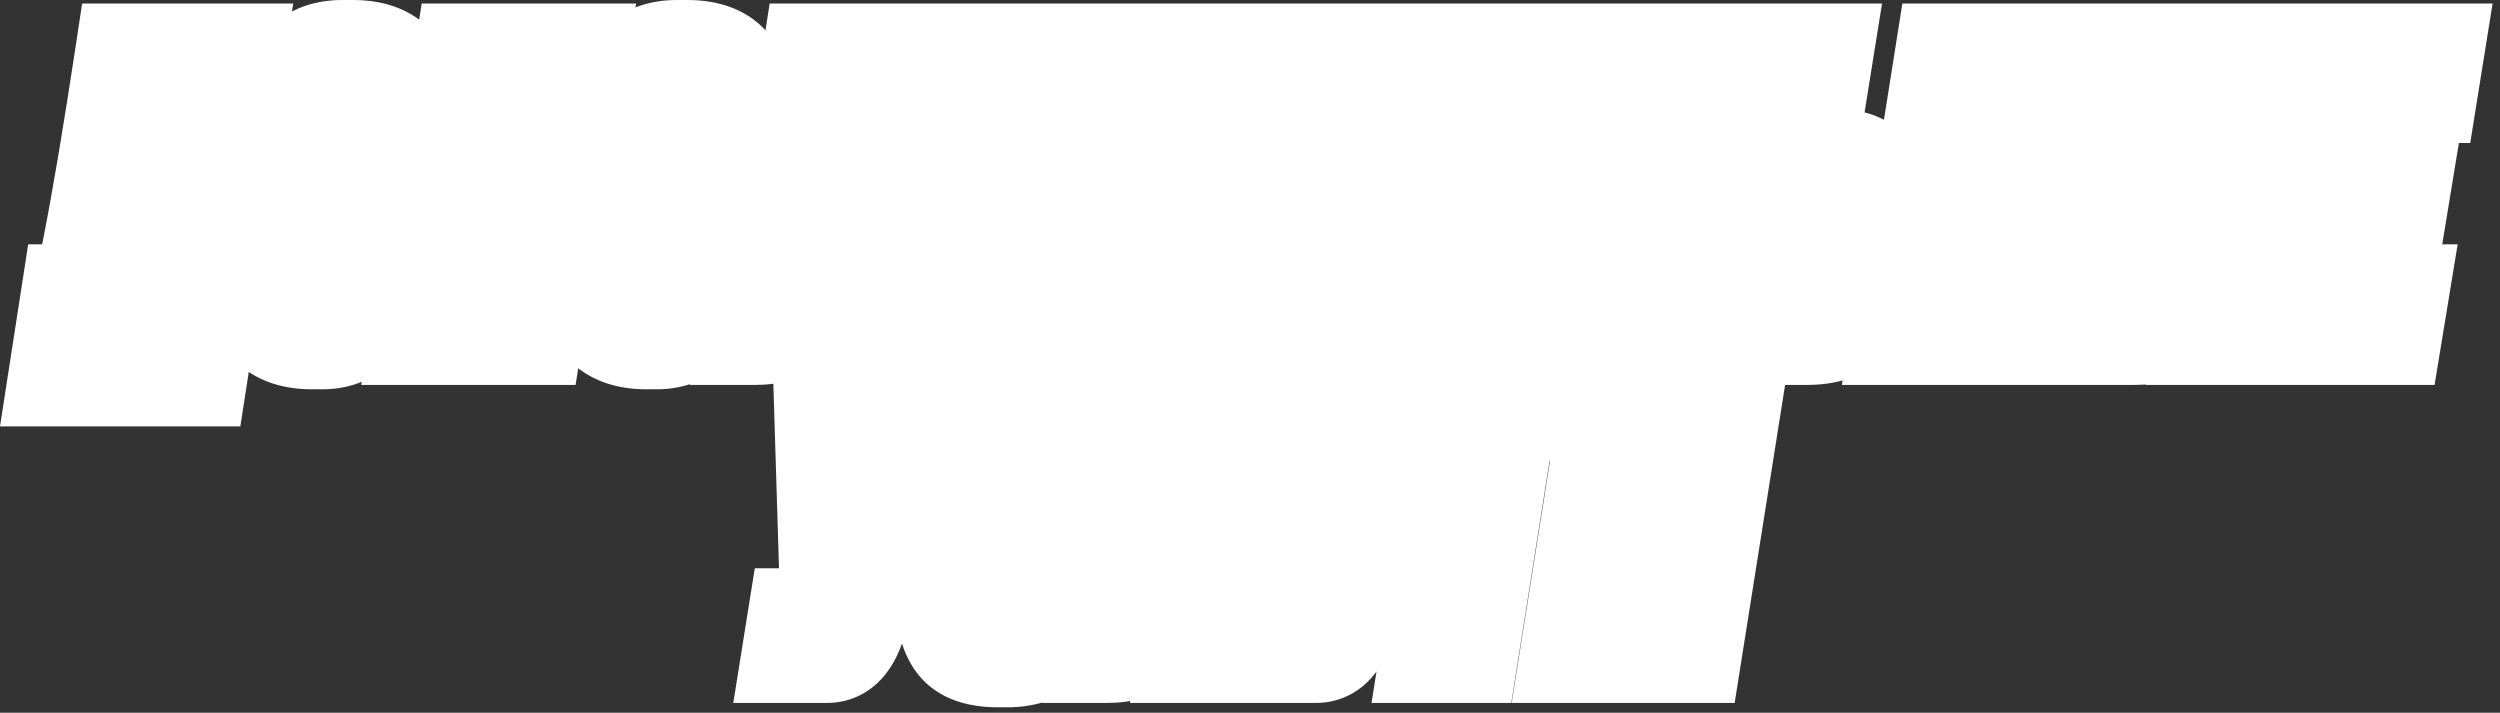 <?xml version="1.0" encoding="UTF-8"?> <svg xmlns="http://www.w3.org/2000/svg" width="228" height="65" viewBox="0 0 228 65" fill="none"><rect x="0" y="0" width="228" height="65" fill="#333333" stroke="none"/> <path d="M5.999 26.284V22.284H2.57L2.046 25.672L5.999 26.284ZM6.899 26.284V30.284H9.782L10.694 27.549L6.899 26.284ZM7.187 25.348L3.361 24.179L3.359 24.189L3.356 24.199L7.187 25.348ZM7.871 22.54L3.946 21.768L3.944 21.78L3.942 21.792L7.871 22.54ZM10.931 4.324V0.324H7.489L6.976 3.727L10.931 4.324ZM22.055 4.324L26.005 4.952L26.741 0.324H22.055V4.324ZM18.563 26.284L14.613 25.656L13.877 30.284H18.563V26.284ZM19.823 26.284L23.776 26.896L24.49 22.284H19.823V26.284ZM18.491 34.888V38.888H21.919L22.444 35.5L18.491 34.888ZM14.207 34.888L10.252 34.285L9.551 38.888H14.207V34.888ZM14.783 31.108L18.737 31.711L19.439 27.108H14.783V31.108ZM9.527 31.108V27.108H6.09L5.573 30.505L9.527 31.108ZM8.951 34.888V38.888H12.387L12.905 35.491L8.951 34.888ZM4.667 34.888L0.714 34.276L0 38.888H4.667V34.888ZM11.291 26.284L7.713 24.495L4.819 30.284H11.291V26.284ZM13.955 26.284V30.284H17.37L17.905 26.911L13.955 26.284ZM16.691 9.04L20.641 9.667L21.376 5.04H16.691V9.04ZM14.603 9.04V5.04H11.189L10.652 8.412L14.603 9.04ZM12.191 22.972L16.084 23.892L16.098 23.831L16.111 23.769L12.191 22.972ZM11.435 25.816L7.64 24.551L7.575 24.747L7.53 24.948L11.435 25.816ZM5.999 30.284H6.899V22.284H5.999V30.284ZM10.694 27.549C10.764 27.337 10.878 26.964 11.018 26.497L3.356 24.199C3.207 24.692 3.129 24.943 3.104 25.019L10.694 27.549ZM11.012 26.517C11.324 25.498 11.585 24.42 11.8 23.288L3.942 21.792C3.773 22.676 3.578 23.47 3.361 24.179L11.012 26.517ZM11.796 23.312C12.7 18.716 13.73 12.578 14.886 4.921L6.976 3.727C5.827 11.334 4.818 17.34 3.946 21.768L11.796 23.312ZM10.931 8.324H22.055V0.324H10.931V8.324ZM18.105 3.696L14.613 25.656L22.513 26.912L26.005 4.952L18.105 3.696ZM18.563 30.284H19.823V22.284H18.563V30.284ZM15.87 25.672L14.538 34.276L22.444 35.5L23.776 26.896L15.87 25.672ZM18.491 30.888H14.207V38.888H18.491V30.888ZM18.161 35.491L18.737 31.711L10.829 30.505L10.252 34.285L18.161 35.491ZM14.783 27.108H9.527V35.108H14.783V27.108ZM5.573 30.505L4.997 34.285L12.905 35.491L13.481 31.711L5.573 30.505ZM8.951 30.888H4.667V38.888H8.951V30.888ZM8.62 35.5L9.952 26.896L2.046 25.672L0.714 34.276L8.62 35.5ZM11.291 30.284H13.955V22.284H11.291V30.284ZM17.905 26.911L20.641 9.667L12.74 8.413L10.004 25.657L17.905 26.911ZM16.691 5.04H14.603V13.04H16.691V5.04ZM10.652 8.412C9.646 14.739 8.853 19.312 8.271 22.175L16.111 23.769C16.729 20.728 17.544 16.013 18.553 9.668L10.652 8.412ZM8.298 22.052C8.144 22.702 8.021 23.209 7.927 23.581C7.821 23.997 7.779 24.134 7.784 24.119L15.374 26.649C15.54 26.149 15.79 25.134 16.084 23.892L8.298 22.052ZM7.784 24.119C7.76 24.191 7.712 24.335 7.64 24.551L15.23 27.081C15.302 26.865 15.35 26.721 15.374 26.649L7.784 24.119ZM7.53 24.948C7.522 24.986 7.524 24.971 7.54 24.919C7.548 24.891 7.564 24.842 7.589 24.777C7.613 24.714 7.653 24.616 7.713 24.495L14.869 28.073C15.148 27.515 15.279 26.956 15.34 26.684L7.53 24.948ZM30.606 9.112L27.406 6.712L27.388 6.736L27.371 6.759L30.606 9.112ZM30.174 10.444L34.125 11.07L34.126 11.061L34.127 11.052L30.174 10.444ZM27.834 25.204L23.883 24.578L23.878 24.608L23.874 24.638L27.834 25.204ZM30.354 25.204L34.3 25.862L34.302 25.846L34.305 25.83L30.354 25.204ZM32.694 10.444L36.645 11.07L36.65 11.04L36.654 11.01L32.694 10.444ZM37.518 10.804L41.469 11.429L41.471 11.412L41.474 11.395L37.518 10.804ZM35.286 24.916L39.23 25.584L39.233 25.562L39.237 25.541L35.286 24.916ZM23.946 29.704L20.792 32.164L20.807 32.184L20.823 32.203L23.946 29.704ZM23.046 24.736L26.996 25.364L26.997 25.36L23.046 24.736ZM27.114 5.728L23.978 3.245L23.971 3.254L27.114 5.728ZM31.614 4.68C30.27 4.68 28.575 5.153 27.406 6.712L33.806 11.512C33.487 11.937 33.061 12.265 32.596 12.465C32.159 12.652 31.798 12.68 31.614 12.68V4.68ZM27.371 6.759C26.595 7.827 26.339 9.066 26.221 9.836L34.127 11.052C34.153 10.884 34.172 10.838 34.159 10.877C34.151 10.9 34.129 10.965 34.085 11.059C34.041 11.151 33.964 11.295 33.841 11.465L27.371 6.759ZM26.223 9.818L23.883 24.578L31.785 25.83L34.125 11.07L26.223 9.818ZM23.874 24.638C23.742 25.562 23.684 27.219 24.787 28.713C26.008 30.369 27.8 30.716 28.95 30.716V22.716C29.212 22.716 30.374 22.811 31.223 23.963C31.593 24.464 31.731 24.954 31.778 25.269C31.823 25.569 31.796 25.756 31.794 25.77L23.874 24.638ZM28.95 30.716C30.303 30.716 31.725 30.227 32.808 29.06C33.775 28.018 34.146 26.785 34.3 25.862L26.408 24.546C26.394 24.631 26.447 24.154 26.946 23.616C27.213 23.329 27.558 23.081 27.959 22.918C28.351 22.758 28.701 22.716 28.95 22.716V30.716ZM34.305 25.83L36.645 11.07L28.743 9.818L26.403 24.578L34.305 25.83ZM36.654 11.01C36.783 10.105 36.872 8.52 35.961 7.032C34.844 5.207 32.993 4.68 31.614 4.68V12.68C31.41 12.68 30.984 12.648 30.476 12.409C29.927 12.15 29.456 11.729 29.139 11.21C28.588 10.31 28.773 9.607 28.734 9.878L36.654 11.01ZM31.218 8H32.19V0H31.218V8ZM32.19 8C32.86 8 33.21 8.1 33.35 8.158C33.416 8.185 33.435 8.202 33.43 8.198C33.428 8.197 33.425 8.194 33.42 8.19C33.416 8.185 33.415 8.183 33.416 8.185L39.892 3.487C37.988 0.863 35.034 0 32.19 0V8ZM33.416 8.185C33.48 8.272 33.781 8.745 33.562 10.213L41.474 11.395C41.879 8.687 41.604 5.848 39.892 3.487L33.416 8.185ZM33.567 10.179L31.335 24.291L39.237 25.541L41.469 11.429L33.567 10.179ZM31.342 24.248C31.036 26.053 30.558 26.87 30.273 27.187C30.116 27.363 29.946 27.504 29.382 27.504V35.504C32.01 35.504 34.42 34.547 36.231 32.527C37.914 30.648 38.792 28.171 39.23 25.584L31.342 24.248ZM29.382 27.504H28.41V35.504H29.382V27.504ZM28.41 27.504C27.788 27.504 27.442 27.41 27.278 27.344C27.142 27.29 27.101 27.244 27.07 27.205L20.823 32.203C22.765 34.63 25.587 35.504 28.41 35.504V27.504ZM27.1 27.244C27.085 27.225 26.762 26.836 26.996 25.364L19.096 24.108C18.658 26.86 18.934 29.783 20.792 32.164L27.1 27.244ZM26.997 25.36L29.193 11.464L21.291 10.216L19.095 24.112L26.997 25.36ZM29.193 11.464C29.505 9.491 29.975 8.56 30.257 8.202L23.971 3.254C22.477 5.152 21.7 7.629 21.291 10.216L29.193 11.464ZM30.25 8.211C30.284 8.169 30.306 8.148 30.376 8.118C30.47 8.079 30.721 8 31.218 8V0C28.497 0 25.829 0.906 23.978 3.245L30.25 8.211ZM42.273 31.108V35.108H45.689L46.223 31.733L42.273 31.108ZM37.629 31.108L33.678 30.481L32.944 35.108H37.629V31.108ZM41.877 4.324V0.324H38.461L37.926 3.697L41.877 4.324ZM53.325 4.324L57.275 4.951L58.009 0.324H53.325V4.324ZM49.077 31.108V35.108H52.492L53.027 31.735L49.077 31.108ZM44.432 31.108L40.482 30.483L39.75 35.108H44.432V31.108ZM47.925 9.04L51.875 9.665L52.607 5.04H47.925V9.04ZM45.764 9.04V5.04H42.348L41.814 8.415L45.764 9.04ZM42.273 27.108H37.629V35.108H42.273V27.108ZM41.579 31.735L45.827 4.951L37.926 3.697L33.678 30.481L41.579 31.735ZM41.877 8.324H53.325V0.324H41.877V8.324ZM49.374 3.697L45.126 30.481L53.027 31.735L57.275 4.951L49.374 3.697ZM49.077 27.108H44.432V35.108H49.077V27.108ZM48.383 31.733L51.875 9.665L43.974 8.415L40.482 30.483L48.383 31.733ZM47.925 5.04H45.764V13.04H47.925V5.04ZM41.814 8.415L38.322 30.483L46.223 31.733L49.715 9.665L41.814 8.415ZM61.117 9.112L57.917 6.712L57.9 6.736L57.883 6.759L61.117 9.112ZM60.685 10.444L64.636 11.07L64.638 11.061L64.639 11.052L60.685 10.444ZM58.345 25.204L54.395 24.578L54.39 24.608L54.386 24.638L58.345 25.204ZM60.865 25.204L64.811 25.862L64.814 25.846L64.816 25.83L60.865 25.204ZM63.205 10.444L67.156 11.07L67.161 11.04L67.165 11.01L63.205 10.444ZM68.029 10.804L71.98 11.429L71.983 11.412L71.986 11.395L68.029 10.804ZM65.797 24.916L69.741 25.584L69.745 25.562L69.748 25.541L65.797 24.916ZM54.457 29.704L51.303 32.164L51.319 32.184L51.334 32.203L54.457 29.704ZM53.557 24.736L57.508 25.364L57.508 25.36L53.557 24.736ZM57.625 5.728L54.489 3.245L54.482 3.254L57.625 5.728ZM62.125 4.68C60.781 4.68 59.087 5.153 57.917 6.712L64.317 11.512C63.998 11.937 63.572 12.265 63.107 12.465C62.67 12.652 62.309 12.68 62.125 12.68V4.68ZM57.883 6.759C57.106 7.827 56.85 9.066 56.732 9.836L64.639 11.052C64.665 10.884 64.683 10.838 64.67 10.877C64.663 10.9 64.641 10.965 64.596 11.059C64.552 11.151 64.476 11.295 64.352 11.465L57.883 6.759ZM56.735 9.818L54.395 24.578L62.296 25.83L64.636 11.07L56.735 9.818ZM54.386 24.638C54.254 25.562 54.195 27.219 55.298 28.713C56.52 30.369 58.311 30.716 59.461 30.716V22.716C59.724 22.716 60.885 22.811 61.735 23.963C62.105 24.464 62.242 24.954 62.289 25.269C62.335 25.569 62.307 25.756 62.305 25.77L54.386 24.638ZM59.461 30.716C60.814 30.716 62.236 30.227 63.32 29.06C64.287 28.018 64.657 26.785 64.811 25.862L56.92 24.546C56.906 24.631 56.958 24.154 57.457 23.616C57.724 23.329 58.069 23.081 58.471 22.918C58.863 22.758 59.213 22.716 59.461 22.716V30.716ZM64.816 25.83L67.156 11.07L59.255 9.818L56.915 24.578L64.816 25.83ZM67.165 11.01C67.294 10.105 67.383 8.52 66.473 7.032C65.355 5.207 63.505 4.68 62.125 4.68V12.68C61.921 12.68 61.495 12.648 60.987 12.409C60.438 12.15 59.968 11.729 59.65 11.21C59.099 10.31 59.284 9.607 59.246 9.878L67.165 11.01ZM61.729 8H62.701V0H61.729V8ZM62.701 8C63.372 8 63.721 8.1 63.862 8.158C63.927 8.185 63.946 8.202 63.941 8.198C63.94 8.197 63.936 8.194 63.932 8.19C63.928 8.185 63.926 8.183 63.928 8.185L70.403 3.487C68.5 0.863 65.545 0 62.701 0V8ZM63.928 8.185C63.991 8.272 64.293 8.745 64.073 10.213L71.986 11.395C72.39 8.687 72.116 5.848 70.403 3.487L63.928 8.185ZM64.079 10.179L61.846 24.291L69.748 25.541L71.98 11.429L64.079 10.179ZM61.854 24.248C61.548 26.053 61.069 26.87 60.785 27.187C60.627 27.363 60.458 27.504 59.893 27.504V35.504C62.521 35.504 64.932 34.547 66.742 32.527C68.426 30.648 69.303 28.171 69.741 25.584L61.854 24.248ZM59.893 27.504H58.921V35.504H59.893V27.504ZM58.921 27.504C58.299 27.504 57.953 27.41 57.789 27.344C57.654 27.29 57.612 27.244 57.581 27.205L51.334 32.203C53.276 34.63 56.099 35.504 58.921 35.504V27.504ZM57.611 27.244C57.597 27.225 57.274 26.836 57.508 25.364L49.607 24.108C49.169 26.86 49.446 29.783 51.303 32.164L57.611 27.244ZM57.508 25.36L59.704 11.464L51.802 10.216L49.606 24.112L57.508 25.36ZM59.704 11.464C60.016 9.491 60.486 8.56 60.768 8.202L54.482 3.254C52.989 5.152 52.211 7.629 51.802 10.216L59.704 11.464ZM60.762 8.211C60.795 8.169 60.818 8.148 60.888 8.118C60.982 8.079 61.232 8 61.729 8V0C59.008 0 56.341 0.906 54.489 3.245L60.762 8.211ZM75.6 31.108L71.65 30.483L70.918 35.108H75.6V31.108ZM79.092 9.04L83.043 9.665L83.775 5.04H79.092V9.04ZM77.256 9.04V5.04H73.828L73.303 8.428L77.256 9.04ZM74.196 26.392L70.312 25.438L70.309 25.448L74.196 26.392ZM72.432 30.028L75.168 32.946L75.192 32.924L75.216 32.901L72.432 30.028ZM67.572 31.108L63.62 30.493L62.902 35.108H67.572V31.108ZM68.328 26.248V22.248H64.903L64.376 25.633L68.328 26.248ZM70.164 24.448L74.076 25.286L74.083 25.253L74.089 25.219L70.164 24.448ZM73.62 4.324V0.324H70.191L69.667 3.713L73.62 4.324ZM84.492 4.324L88.443 4.951L89.177 0.324H84.492V4.324ZM80.244 31.108V35.108H83.66L84.195 31.735L80.244 31.108ZM79.551 31.733L83.043 9.665L75.141 8.415L71.65 30.483L79.551 31.733ZM79.092 5.04H77.256V13.04H79.092V5.04ZM73.303 8.428C71.93 17.296 70.935 22.902 70.312 25.438L78.081 27.346C78.802 24.41 79.847 18.448 81.209 9.652L73.303 8.428ZM70.309 25.448C70.155 26.085 69.991 26.526 69.85 26.815C69.71 27.105 69.623 27.18 69.649 27.155L75.216 32.901C76.766 31.399 77.597 29.34 78.083 27.336L70.309 25.448ZM69.697 27.11C69.856 26.961 69.947 26.96 69.81 27C69.659 27.045 69.332 27.108 68.76 27.108V35.108C70.879 35.108 73.324 34.675 75.168 32.946L69.697 27.11ZM68.76 27.108H67.572V35.108H68.76V27.108ZM71.525 31.723L72.281 26.863L64.376 25.633L63.62 30.493L71.525 31.723ZM68.328 30.248H68.616V22.248H68.328V30.248ZM68.616 30.248C69.841 30.248 71.508 29.866 72.72 28.385L66.528 23.319C66.88 22.89 67.317 22.595 67.748 22.426C68.15 22.268 68.47 22.248 68.616 22.248V30.248ZM72.72 28.385C73.573 27.342 73.907 26.071 74.076 25.286L66.253 23.61C66.21 23.811 66.182 23.884 66.188 23.867C66.193 23.855 66.215 23.799 66.261 23.712C66.307 23.628 66.392 23.486 66.528 23.319L72.72 28.385ZM74.089 25.219C75.183 19.653 76.344 12.888 77.573 4.935L69.667 3.713C68.448 11.6 67.306 18.251 66.239 23.677L74.089 25.219ZM73.62 8.324H84.492V0.324H73.62V8.324ZM80.542 3.697L76.294 30.481L84.195 31.735L88.443 4.951L80.542 3.697ZM80.244 27.108H75.6V35.108H80.244V27.108ZM90.246 19.804V15.804H86.832L86.295 19.175L90.246 19.804ZM88.446 31.108V35.108H91.859L92.396 31.737L88.446 31.108ZM83.802 31.108L79.851 30.481L79.117 35.108H83.802V31.108ZM88.05 4.324V0.324H84.634L84.099 3.697L88.05 4.324ZM92.694 4.324L96.644 4.95L97.377 0.324H92.694V4.324ZM91.074 14.548L87.123 13.922L86.39 18.548H91.074V14.548ZM93.558 14.548V18.548H96.974L97.508 15.174L93.558 14.548ZM95.178 4.324V0.324H91.761L91.227 3.698L95.178 4.324ZM99.822 4.324L103.772 4.951L104.506 0.324H99.822V4.324ZM95.574 31.108V35.108H98.989L99.524 31.735L95.574 31.108ZM90.93 31.108L86.979 30.479L86.242 35.108H90.93V31.108ZM92.73 19.804L96.68 20.433L97.417 15.804H92.73V19.804ZM86.295 19.175L84.495 30.479L92.396 31.737L94.196 20.433L86.295 19.175ZM88.446 27.108H83.802V35.108H88.446V27.108ZM87.752 31.735L92 4.951L84.099 3.697L79.851 30.481L87.752 31.735ZM88.05 8.324H92.694V0.324H88.05V8.324ZM88.743 3.698L87.123 13.922L95.024 15.174L96.644 4.95L88.743 3.698ZM91.074 18.548H93.558V10.548H91.074V18.548ZM97.508 15.174L99.128 4.95L91.227 3.698L89.607 13.922L97.508 15.174ZM95.178 8.324H99.822V0.324H95.178V8.324ZM95.871 3.697L91.623 30.481L99.524 31.735L103.772 4.951L95.871 3.697ZM95.574 27.108H90.93V35.108H95.574V27.108ZM94.88 31.737L96.68 20.433L88.779 19.175L86.979 30.479L94.88 31.737ZM92.73 15.804H90.246V23.804H92.73V15.804ZM106.671 31.108L102.721 30.478L101.982 35.108H106.671V31.108ZM108.939 16.888L112.889 17.518L105.196 15.476L108.939 16.888ZM103.575 31.108V35.108H106.341L107.317 32.52L103.575 31.108ZM99.003 31.108L95.052 30.481L94.319 35.108H99.003V31.108ZM103.251 4.324V0.324H99.835L99.3 3.697L103.251 4.324ZM107.823 4.324L111.774 4.949L112.506 0.324H107.823V4.324ZM105.555 18.652L101.604 18.027L109.301 20.054L105.555 18.652ZM110.919 4.324V0.324H108.145L107.173 2.922L110.919 4.324ZM115.491 4.324L119.441 4.951L120.175 0.324H115.491V4.324ZM111.243 31.108V35.108H114.658L115.193 31.735L111.243 31.108ZM110.621 31.738L112.889 17.518L104.989 16.258L102.721 30.478L110.621 31.738ZM105.196 15.476L99.832 29.696L107.317 32.52L112.681 18.3L105.196 15.476ZM103.575 27.108H99.003V35.108H103.575V27.108ZM102.953 31.735L107.201 4.951L99.3 3.697L95.052 30.481L102.953 31.735ZM103.251 8.324H107.823V0.324H103.251V8.324ZM103.872 3.699L101.604 18.027L109.506 19.277L111.774 4.949L103.872 3.699ZM109.301 20.054L114.665 5.726L107.173 2.922L101.809 17.25L109.301 20.054ZM110.919 8.324H115.491V0.324H110.919V8.324ZM111.54 3.697L107.292 30.481L115.193 31.735L119.441 4.951L111.54 3.697ZM111.243 27.108H106.671V35.108H111.243V27.108ZM118.621 4.324V0.324H115.211L114.672 3.691L118.621 4.324ZM129.925 4.324L133.875 4.957L134.617 0.324H129.925V4.324ZM129.169 9.04V13.04H132.579L133.119 9.673L129.169 9.04ZM125.893 9.04V5.04H122.476L121.942 8.415L125.893 9.04ZM122.401 31.108V35.108H125.818L126.352 31.733L122.401 31.108ZM117.757 31.108L113.806 30.483L113.074 35.108H117.757V31.108ZM121.249 9.04L125.2 9.665L125.932 5.04H121.249V9.04ZM117.865 9.04L113.916 8.407L113.173 13.04H117.865V9.04ZM118.621 8.324H129.925V0.324H118.621V8.324ZM125.976 3.691L125.22 8.407L133.119 9.673L133.875 4.957L125.976 3.691ZM129.169 5.04H125.893V13.04H129.169V5.04ZM121.942 8.415L118.45 30.483L126.352 31.733L129.844 9.665L121.942 8.415ZM122.401 27.108H117.757V35.108H122.401V27.108ZM121.708 31.733L125.2 9.665L117.298 8.415L113.806 30.483L121.708 31.733ZM121.249 5.04H117.865V13.04H121.249V5.04ZM121.815 9.673L122.571 4.957L114.672 3.691L113.916 8.407L121.815 9.673ZM132.99 4.324V0.324H129.575L129.04 3.697L132.99 4.324ZM142.89 4.324L146.84 4.957L147.583 0.324H142.89V4.324ZM142.134 9.04V13.04H145.544L146.084 9.673L142.134 9.04ZM136.914 9.04V5.04H133.505L132.965 8.406L136.914 9.04ZM135.978 14.872L132.029 14.238L131.285 18.872H135.978V14.872ZM140.154 14.872L144.102 15.52L144.865 10.872H140.154V14.872ZM139.362 19.696V23.696H142.759L143.31 20.344L139.362 19.696ZM135.186 19.696V15.696H131.77L131.236 19.07L135.186 19.696ZM134.142 26.284L130.192 25.658L129.459 30.284H134.142V26.284ZM139.686 26.284L143.634 26.932L144.397 22.284H139.686V26.284ZM138.894 31.108V35.108H142.291L142.842 31.756L138.894 31.108ZM128.742 31.108L124.792 30.481L124.058 35.108H128.742V31.108ZM132.99 8.324H142.89V0.324H132.99V8.324ZM138.941 3.691L138.185 8.407L146.084 9.673L146.84 4.957L138.941 3.691ZM142.134 5.04H136.914V13.04H142.134V5.04ZM132.965 8.406L132.029 14.238L139.928 15.506L140.864 9.674L132.965 8.406ZM135.978 18.872H140.154V10.872H135.978V18.872ZM136.207 14.224L135.415 19.048L143.31 20.344L144.102 15.52L136.207 14.224ZM139.362 15.696H135.186V23.696H139.362V15.696ZM131.236 19.07L130.192 25.658L138.093 26.91L139.137 20.322L131.236 19.07ZM134.142 30.284H139.686V22.284H134.142V30.284ZM135.739 25.636L134.947 30.46L142.842 31.756L143.634 26.932L135.739 25.636ZM138.894 27.108H128.742V35.108H138.894V27.108ZM132.693 31.735L136.941 4.951L129.04 3.697L124.792 30.481L132.693 31.735ZM149.928 31.108L145.977 30.483L145.245 35.108H149.928V31.108ZM153.42 9.04L157.37 9.665L158.102 5.04H153.42V9.04ZM151.584 9.04V5.04H148.155L147.631 8.428L151.584 9.04ZM148.524 26.392L144.639 25.438L144.637 25.448L148.524 26.392ZM146.76 30.028L149.495 32.946L149.519 32.924L149.543 32.901L146.76 30.028ZM141.9 31.108L137.947 30.493L137.229 35.108H141.9V31.108ZM142.656 26.248V22.248H139.23L138.703 25.633L142.656 26.248ZM144.492 24.448L148.403 25.286L148.41 25.253L148.417 25.219L144.492 24.448ZM147.948 4.324V0.324H144.518L143.995 3.713L147.948 4.324ZM158.82 4.324L162.77 4.951L163.504 0.324H158.82V4.324ZM154.572 31.108V35.108H157.987L158.522 31.735L154.572 31.108ZM153.878 31.733L157.37 9.665L149.469 8.415L145.977 30.483L153.878 31.733ZM153.42 5.04H151.584V13.04H153.42V5.04ZM147.631 8.428C146.257 17.296 145.262 22.902 144.639 25.438L152.408 27.346C153.129 24.41 154.174 18.448 155.536 9.652L147.631 8.428ZM144.637 25.448C144.482 26.085 144.318 26.526 144.178 26.815C144.037 27.105 143.95 27.18 143.976 27.155L149.543 32.901C151.093 31.399 151.924 29.34 152.411 27.336L144.637 25.448ZM144.024 27.11C144.183 26.961 144.274 26.96 144.137 27C143.986 27.045 143.659 27.108 143.088 27.108V35.108C145.206 35.108 147.651 34.675 149.495 32.946L144.024 27.11ZM143.088 27.108H141.9V35.108H143.088V27.108ZM145.852 31.723L146.608 26.863L138.703 25.633L137.947 30.493L145.852 31.723ZM142.656 30.248H142.944V22.248H142.656V30.248ZM142.944 30.248C144.168 30.248 145.835 29.866 147.047 28.385L140.856 23.319C141.207 22.89 141.644 22.595 142.075 22.426C142.478 22.268 142.797 22.248 142.944 22.248V30.248ZM147.047 28.385C147.901 27.342 148.235 26.071 148.403 25.286L140.58 23.61C140.537 23.811 140.509 23.884 140.515 23.867C140.52 23.855 140.542 23.799 140.589 23.712C140.634 23.628 140.719 23.486 140.856 23.319L147.047 28.385ZM148.417 25.219C149.51 19.653 150.672 12.888 151.901 4.935L143.995 3.713C142.776 11.6 141.633 18.251 140.567 23.677L148.417 25.219ZM147.948 8.324H158.82V0.324H147.948V8.324ZM154.869 3.697L150.621 30.481L158.522 31.735L162.77 4.951L154.869 3.697ZM154.572 27.108H149.928V35.108H154.572V27.108ZM165.401 13.972L161.451 13.338L160.708 17.972H165.401V13.972ZM171.341 19.372L167.4 18.689L167.396 18.712L167.392 18.736L171.341 19.372ZM170.297 25.852L166.348 25.216L166.343 25.244L166.339 25.271L170.297 25.852ZM168.713 29.848L165.764 27.145L165.761 27.149L168.713 29.848ZM158.057 31.108L154.106 30.481L153.372 35.108H158.057V31.108ZM162.305 4.324V0.324H158.889L158.354 3.697L162.305 4.324ZM166.949 4.324L170.898 4.958L171.642 0.324H166.949V4.324ZM163.349 26.968L159.398 26.343L158.666 30.968H163.349V26.968ZM165.293 26.608L168.416 29.107L168.474 29.035L168.528 28.961L165.293 26.608ZM165.725 25.42L169.66 26.136L169.667 26.096L169.674 26.057L165.725 25.42ZM166.625 19.84L162.703 19.055L162.688 19.129L162.676 19.203L166.625 19.84ZM166.553 18.724L162.911 20.379L162.972 20.512L163.041 20.639L166.553 18.724ZM164.717 18.328V14.328H161.3L160.766 17.703L164.717 18.328ZM165.401 17.972H167.669V9.972H165.401V17.972ZM167.669 17.972C168.067 17.972 168.162 18.033 168.081 17.999C168.033 17.979 167.946 17.935 167.845 17.854C167.742 17.771 167.653 17.673 167.583 17.571C167.443 17.365 167.466 17.266 167.487 17.451C167.509 17.648 167.512 18.041 167.4 18.689L175.282 20.055C175.659 17.883 175.682 15.255 174.199 13.073C172.563 10.667 169.941 9.972 167.669 9.972V17.972ZM167.392 18.736L166.348 25.216L174.246 26.488L175.29 20.008L167.392 18.736ZM166.339 25.271C166.132 26.685 165.792 27.115 165.764 27.145L171.661 32.551C173.218 30.853 173.934 28.619 174.255 26.433L166.339 25.271ZM165.761 27.149C165.948 26.944 166.081 26.932 165.935 26.978C165.769 27.03 165.392 27.108 164.717 27.108V35.108C167.019 35.108 169.763 34.628 171.665 32.547L165.761 27.149ZM164.717 27.108H158.057V35.108H164.717V27.108ZM162.007 31.735L166.255 4.951L158.354 3.697L154.106 30.481L162.007 31.735ZM162.305 8.324H166.949V0.324H162.305V8.324ZM162.999 3.69L161.451 13.338L169.35 14.606L170.898 4.958L162.999 3.69ZM163.349 30.968H164.249V22.968H163.349V30.968ZM164.249 30.968C165.201 30.968 167.089 30.766 168.416 29.107L162.169 24.109C162.633 23.53 163.185 23.234 163.584 23.096C163.952 22.969 164.209 22.968 164.249 22.968V30.968ZM168.528 28.961C169.23 27.995 169.518 26.92 169.66 26.136L161.789 24.704C161.771 24.804 161.763 24.808 161.786 24.746C161.806 24.689 161.881 24.499 162.058 24.255L168.528 28.961ZM169.674 26.057L170.574 20.477L162.676 19.203L161.776 24.783L169.674 26.057ZM170.547 20.625C170.72 19.762 170.865 18.276 170.064 16.809L163.041 20.639C162.776 20.153 162.704 19.718 162.687 19.459C162.671 19.206 162.702 19.058 162.703 19.055L170.547 20.625ZM170.194 17.069C169.036 14.521 166.46 14.328 165.617 14.328V22.328C165.571 22.328 165.187 22.329 164.67 22.111C164.068 21.856 163.336 21.312 162.911 20.379L170.194 17.069ZM165.617 14.328H164.717V22.328H165.617V14.328ZM160.766 17.703L159.398 26.343L167.3 27.593L168.668 18.953L160.766 17.703ZM179.108 19.804V15.804H175.694L175.158 19.175L179.108 19.804ZM177.308 31.108V35.108H180.721L181.258 31.737L177.308 31.108ZM172.664 31.108L168.713 30.481L167.979 35.108H172.664V31.108ZM176.912 4.324V0.324H173.496L172.961 3.697L176.912 4.324ZM181.556 4.324L185.507 4.95L186.24 0.324H181.556V4.324ZM179.936 14.548L175.985 13.922L175.252 18.548H179.936V14.548ZM182.42 14.548V18.548H185.836L186.371 15.174L182.42 14.548ZM184.04 4.324V0.324H180.624L180.089 3.698L184.04 4.324ZM188.684 4.324L192.634 4.951L193.368 0.324H188.684V4.324ZM184.436 31.108V35.108H187.851L188.386 31.735L184.436 31.108ZM179.792 31.108L175.842 30.479L175.105 35.108H179.792V31.108ZM181.592 19.804L185.542 20.433L186.279 15.804H181.592V19.804ZM175.158 19.175L173.358 30.479L181.258 31.737L183.058 20.433L175.158 19.175ZM177.308 27.108H172.664V35.108H177.308V27.108ZM176.614 31.735L180.862 4.951L172.961 3.697L168.713 30.481L176.614 31.735ZM176.912 8.324H181.556V0.324H176.912V8.324ZM177.605 3.698L175.985 13.922L183.887 15.174L185.507 4.95L177.605 3.698ZM179.936 18.548H182.42V10.548H179.936V18.548ZM186.371 15.174L187.991 4.95L180.089 3.698L178.469 13.922L186.371 15.174ZM184.04 8.324H188.684V0.324H184.04V8.324ZM184.733 3.697L180.485 30.481L188.386 31.735L192.634 4.951L184.733 3.697ZM184.436 27.108H179.792V35.108H184.436V27.108ZM183.742 31.737L185.542 20.433L177.642 19.175L175.842 30.479L183.742 31.737ZM181.592 15.804H179.108V23.804H181.592V15.804ZM195.209 13.972L191.26 13.338L190.516 17.972H195.209V13.972ZM201.149 19.372L197.208 18.689L197.204 18.712L197.2 18.736L201.149 19.372ZM200.105 25.852L196.156 25.216L196.152 25.244L196.147 25.271L200.105 25.852ZM198.521 29.848L195.573 27.145L195.569 27.149L198.521 29.848ZM187.865 31.108L183.915 30.481L183.181 35.108H187.865V31.108ZM192.113 4.324V0.324H188.698L188.163 3.697L192.113 4.324ZM196.757 4.324L200.707 4.958L201.45 0.324H196.757V4.324ZM193.157 26.968L189.206 26.343L188.474 30.968H193.157V26.968ZM195.101 26.608L198.225 29.107L198.282 29.035L198.336 28.961L195.101 26.608ZM195.533 25.42L199.469 26.136L199.476 26.096L199.482 26.057L195.533 25.42ZM196.433 19.84L192.511 19.055L192.496 19.129L192.484 19.203L196.433 19.84ZM196.361 18.724L192.72 20.379L192.78 20.512L192.85 20.639L196.361 18.724ZM194.525 18.328V14.328H191.109L190.574 17.703L194.525 18.328ZM209.249 4.324L213.2 4.951L213.934 0.324H209.249V4.324ZM205.001 31.108V35.108H208.417L208.952 31.735L205.001 31.108ZM200.357 31.108L196.407 30.481L195.673 35.108H200.357V31.108ZM204.605 4.324V0.324H201.19L200.655 3.697L204.605 4.324ZM195.209 17.972H197.477V9.972H195.209V17.972ZM197.477 17.972C197.875 17.972 197.971 18.033 197.889 17.999C197.841 17.979 197.755 17.935 197.653 17.854C197.55 17.771 197.461 17.673 197.391 17.571C197.251 17.365 197.275 17.266 197.295 17.451C197.317 17.648 197.32 18.041 197.208 18.689L205.09 20.055C205.467 17.883 205.491 15.255 204.007 13.073C202.371 10.667 199.749 9.972 197.477 9.972V17.972ZM197.2 18.736L196.156 25.216L204.054 26.488L205.098 20.008L197.2 18.736ZM196.147 25.271C195.94 26.685 195.6 27.115 195.573 27.145L201.47 32.551C203.026 30.853 203.742 28.619 204.063 26.433L196.147 25.271ZM195.569 27.149C195.757 26.944 195.89 26.932 195.743 26.978C195.577 27.03 195.201 27.108 194.525 27.108V35.108C196.827 35.108 199.571 34.628 201.473 32.547L195.569 27.149ZM194.525 27.108H187.865V35.108H194.525V27.108ZM191.816 31.735L196.064 4.951L188.163 3.697L183.915 30.481L191.816 31.735ZM192.113 8.324H196.757V0.324H192.113V8.324ZM192.808 3.69L191.26 13.338L199.159 14.606L200.707 4.958L192.808 3.69ZM193.157 30.968H194.057V22.968H193.157V30.968ZM194.057 30.968C195.009 30.968 196.897 30.766 198.225 29.107L191.978 24.109C192.441 23.53 192.993 23.234 193.392 23.096C193.761 22.969 194.018 22.968 194.057 22.968V30.968ZM198.336 28.961C199.039 27.995 199.326 26.92 199.469 26.136L191.598 24.704C191.58 24.804 191.571 24.808 191.594 24.746C191.615 24.689 191.689 24.499 191.866 24.255L198.336 28.961ZM199.482 26.057L200.382 20.477L192.484 19.203L191.584 24.783L199.482 26.057ZM200.355 20.625C200.528 19.762 200.673 18.276 199.873 16.809L192.85 20.639C192.584 20.153 192.512 19.718 192.495 19.459C192.479 19.206 192.51 19.058 192.511 19.055L200.355 20.625ZM200.003 17.069C198.845 14.521 196.268 14.328 195.425 14.328V22.328C195.379 22.328 194.995 22.329 194.479 22.111C193.876 21.856 193.144 21.312 192.72 20.379L200.003 17.069ZM195.425 14.328H194.525V22.328H195.425V14.328ZM190.574 17.703L189.206 26.343L197.108 27.593L198.476 18.953L190.574 17.703ZM205.299 3.697L201.051 30.481L208.952 31.735L213.2 4.951L205.299 3.697ZM205.001 27.108H200.357V35.108H205.001V27.108ZM204.308 31.735L208.556 4.951L200.655 3.697L196.407 30.481L204.308 31.735ZM204.605 8.324H209.249V0.324H204.605V8.324ZM212.732 4.324V0.324H209.316L208.781 3.697L212.732 4.324ZM222.632 4.324L226.581 4.957L227.324 0.324H222.632V4.324ZM221.876 9.04V13.04H225.286L225.825 9.673L221.876 9.04ZM216.656 9.04V5.04H213.247L212.706 8.406L216.656 9.04ZM215.72 14.872L211.77 14.238L211.027 18.872H215.72V14.872ZM219.896 14.872L223.843 15.52L224.606 10.872H219.896V14.872ZM219.104 19.696V23.696H222.501L223.051 20.344L219.104 19.696ZM214.928 19.696V15.696H211.512L210.977 19.07L214.928 19.696ZM213.884 26.284L209.933 25.658L209.2 30.284H213.884V26.284ZM219.428 26.284L223.375 26.932L224.138 22.284H219.428V26.284ZM218.636 31.108V35.108H222.033L222.583 31.756L218.636 31.108ZM208.484 31.108L204.533 30.481L203.799 35.108H208.484V31.108ZM212.732 8.324H222.632V0.324H212.732V8.324ZM218.682 3.691L217.926 8.407L225.825 9.673L226.581 4.957L218.682 3.691ZM221.876 5.04H216.656V13.04H221.876V5.04ZM212.706 8.406L211.77 14.238L219.669 15.506L220.605 9.674L212.706 8.406ZM215.72 18.872H219.896V10.872H215.72V18.872ZM215.949 14.224L215.157 19.048L223.051 20.344L223.843 15.52L215.949 14.224ZM219.104 15.696H214.928V23.696H219.104V15.696ZM210.977 19.07L209.933 25.658L217.835 26.91L218.879 20.322L210.977 19.07ZM213.884 30.284H219.428V22.284H213.884V30.284ZM215.481 25.636L214.689 30.46L222.583 31.756L223.375 26.932L215.481 25.636ZM218.636 27.108H208.484V35.108H218.636V27.108ZM212.434 31.735L216.682 4.951L208.781 3.697L204.533 30.481L212.434 31.735ZM71.565 60.108L67.615 59.477L66.875 64.108H71.565V60.108ZM72.249 55.824V51.824H68.837L68.299 55.193L72.249 55.824ZM74.733 54.852L70.874 53.8L70.871 53.81L70.868 53.821L74.733 54.852ZM74.841 54.456L78.7 55.508L78.716 55.449L78.73 55.389L74.841 54.456ZM75.057 52.152H79.057V52.091L79.055 52.03L75.057 52.152ZM74.481 33.324V29.324H70.356L70.482 33.446L74.481 33.324ZM79.125 33.324L83.124 33.402L83.203 29.324H79.125V33.324ZM78.909 44.448L74.909 44.37L82.739 45.601L78.909 44.448ZM82.257 33.324V29.324H79.283L78.426 32.171L82.257 33.324ZM86.757 33.324L90.539 34.625L92.362 29.324H86.757V33.324ZM78.549 57.192L74.766 55.891L74.76 55.909L74.754 55.927L78.549 57.192ZM75.514 60.739L76.198 56.455L68.299 55.193L67.615 59.477L75.514 60.739ZM72.249 59.824H73.797V51.824H72.249V59.824ZM73.797 59.824C74.63 59.824 76.269 59.624 77.481 58.169L71.336 53.047C72.308 51.88 73.539 51.824 73.797 51.824V59.824ZM77.481 58.169C78.186 57.324 78.471 56.357 78.597 55.883L70.868 53.821C70.853 53.877 70.86 53.836 70.903 53.735C70.926 53.682 70.966 53.594 71.03 53.484C71.092 53.376 71.191 53.221 71.336 53.047L77.481 58.169ZM78.592 55.904L78.7 55.508L70.981 53.404L70.874 53.8L78.592 55.904ZM78.73 55.389C78.975 54.37 79.057 53.259 79.057 52.152H71.057C71.057 52.917 70.994 53.342 70.951 53.523L78.73 55.389ZM79.055 52.03L78.479 33.202L70.482 33.446L71.058 52.274L79.055 52.03ZM74.481 37.324H79.125V29.324H74.481V37.324ZM75.125 33.246L74.909 44.37L82.908 44.526L83.124 33.402L75.125 33.246ZM82.739 45.601L86.087 34.477L78.426 32.171L75.078 43.295L82.739 45.601ZM82.257 37.324H86.757V29.324H82.257V37.324ZM82.974 32.023L74.766 55.891L82.331 58.493L90.539 34.625L82.974 32.023ZM74.754 55.927C74.66 56.208 74.578 56.375 74.529 56.46C74.48 56.544 74.479 56.521 74.554 56.451C74.636 56.375 74.774 56.275 74.965 56.201C75.154 56.127 75.318 56.108 75.417 56.108V64.108C77.137 64.108 78.735 63.489 80.005 62.307C81.184 61.209 81.894 59.804 82.343 58.457L74.754 55.927ZM75.417 56.108H71.565V64.108H75.417V56.108ZM93.139 54.168L97.08 54.853L97.084 54.828L97.088 54.802L93.139 54.168ZM94.075 48.336V44.336H90.666L90.126 47.702L94.075 48.336ZM98.719 48.336L102.67 48.962L103.403 44.336H98.719V48.336ZM97.783 54.24L93.832 53.614L93.826 53.654L93.82 53.695L97.783 54.24ZM86.659 58.74L83.29 60.896L83.3 60.912L83.31 60.927L86.659 58.74ZM85.903 54.24L81.953 53.613L81.949 53.636L81.945 53.66L85.903 54.24ZM88.315 39.048L84.375 38.358L84.369 38.39L84.365 38.421L88.315 39.048ZM90.115 34.584L93.211 37.117L93.225 37.1L93.238 37.083L90.115 34.584ZM100.195 38.868L96.248 38.218L96.246 38.232L96.244 38.246L100.195 38.868ZM99.475 43.44V47.44H102.894L103.426 44.062L99.475 43.44ZM94.831 43.44L90.884 42.793L90.122 47.44H94.831V43.44ZM95.551 39.048L99.498 39.695L99.506 39.648L99.512 39.601L95.551 39.048ZM93.571 37.86L90.448 35.361L90.368 35.461L90.294 35.566L93.571 37.86ZM93.175 39.048L89.234 38.363L89.229 38.392L89.225 38.421L93.175 39.048ZM90.763 54.24L86.812 53.613L86.812 53.616L90.763 54.24ZM90.907 55.356L87.452 57.371L87.512 57.475L87.579 57.575L90.907 55.356ZM92.707 55.392L89.472 53.039L89.399 53.14L89.332 53.245L92.707 55.392ZM97.088 54.802L98.024 48.97L90.126 47.702L89.189 53.534L97.088 54.802ZM94.075 52.336H98.719V44.336H94.075V52.336ZM94.768 47.71L93.832 53.614L101.734 54.866L102.67 48.962L94.768 47.71ZM93.82 53.695C93.62 55.148 93.232 55.931 92.912 56.338L99.198 61.286C100.654 59.437 101.417 57.172 101.746 54.785L93.82 53.695ZM92.912 56.338C92.908 56.342 92.907 56.343 92.908 56.342C92.909 56.342 92.909 56.341 92.91 56.341C92.91 56.341 92.911 56.34 92.91 56.341C92.91 56.341 92.907 56.343 92.897 56.348C92.888 56.354 92.87 56.363 92.843 56.374C92.731 56.419 92.442 56.504 91.879 56.504V64.504C94.577 64.504 97.323 63.668 99.198 61.286L92.912 56.338ZM91.879 56.504H90.943V64.504H91.879V56.504ZM90.943 56.504C90.249 56.504 89.922 56.403 89.829 56.364C89.791 56.349 89.813 56.353 89.864 56.393C89.917 56.436 89.969 56.493 90.008 56.553L83.31 60.927C85.132 63.717 88.205 64.504 90.943 64.504V56.504ZM90.028 56.584C89.91 56.4 89.697 55.938 89.861 54.821L81.945 53.66C81.581 56.142 81.872 58.68 83.29 60.896L90.028 56.584ZM89.853 54.867L92.266 39.675L84.365 38.421L81.953 53.613L89.853 54.867ZM92.255 39.737C92.52 38.221 92.929 37.462 93.211 37.117L87.019 32.051C85.573 33.819 84.781 36.035 84.375 38.358L92.255 39.737ZM93.238 37.083C93.201 37.13 93.171 37.127 93.256 37.094C93.371 37.049 93.672 36.964 94.255 36.964V28.964C91.622 28.964 88.87 29.737 86.992 32.085L93.238 37.083ZM94.255 36.964H95.227V28.964H94.255V36.964ZM95.227 36.964C95.906 36.964 96.28 37.051 96.442 37.108C96.576 37.155 96.494 37.153 96.378 37.015C96.264 36.879 96.28 36.805 96.306 36.958C96.337 37.14 96.36 37.536 96.248 38.218L104.142 39.518C104.551 37.032 104.413 34.139 102.499 31.865C100.578 29.581 97.747 28.964 95.227 28.964V36.964ZM96.244 38.246L95.524 42.818L103.426 44.062L104.146 39.49L96.244 38.246ZM99.475 39.44H94.831V47.44H99.475V39.44ZM98.778 44.087L99.498 39.695L91.604 38.401L90.884 42.793L98.778 44.087ZM99.512 39.601C99.635 38.72 99.709 37.125 98.714 35.65C97.55 33.924 95.745 33.5 94.507 33.5V41.5C94.109 41.5 92.898 41.334 92.082 40.124C91.746 39.625 91.636 39.161 91.601 38.893C91.583 38.757 91.582 38.654 91.583 38.592C91.584 38.53 91.589 38.496 91.589 38.495L99.512 39.601ZM94.507 33.5C93.378 33.5 91.672 33.831 90.448 35.361L96.694 40.359C95.854 41.409 94.772 41.5 94.507 41.5V33.5ZM90.294 35.566C89.605 36.55 89.355 37.666 89.234 38.363L97.116 39.733C97.14 39.592 97.155 39.559 97.141 39.602C97.132 39.627 97.111 39.688 97.069 39.776C97.029 39.862 96.959 39.996 96.848 40.154L90.294 35.566ZM89.225 38.421L86.812 53.613L94.713 54.867L97.126 39.675L89.225 38.421ZM86.812 53.616C86.651 54.636 86.669 56.029 87.452 57.371L94.362 53.34C94.809 54.107 94.731 54.756 94.714 54.864L86.812 53.616ZM87.579 57.575C88.7 59.256 90.45 59.788 91.843 59.788V51.788C92.061 51.788 92.475 51.824 92.961 52.048C93.481 52.288 93.925 52.672 94.235 53.137L87.579 57.575ZM91.843 59.788C93.15 59.788 94.959 59.303 96.082 57.539L89.332 53.245C89.668 52.718 90.151 52.304 90.698 52.053C91.205 51.821 91.631 51.788 91.843 51.788V59.788ZM95.942 57.745C96.665 56.751 96.944 55.634 97.08 54.853L89.198 53.483C89.178 53.599 89.167 53.614 89.187 53.557C89.205 53.507 89.281 53.303 89.472 53.039L95.942 57.745ZM107.737 60.108L103.786 59.483L103.054 64.108H107.737V60.108ZM111.229 38.04L115.179 38.665L115.911 34.04H111.229V38.04ZM109.393 38.04V34.04H105.964L105.44 37.428L109.393 38.04ZM106.333 55.392L102.448 54.438L102.446 54.448L106.333 55.392ZM104.569 59.028L107.304 61.946L107.328 61.924L107.352 61.901L104.569 59.028ZM99.709 60.108L95.756 59.493L95.038 64.108H99.709V60.108ZM100.465 55.248V51.248H97.039L96.512 54.633L100.465 55.248ZM102.301 53.448L106.212 54.286L106.219 54.253L106.226 54.219L102.301 53.448ZM105.757 33.324V29.324H102.327L101.804 32.713L105.757 33.324ZM116.629 33.324L120.579 33.951L121.313 29.324H116.629V33.324ZM112.381 60.108V64.108H115.796L116.331 60.735L112.381 60.108ZM111.687 60.733L115.179 38.665L107.278 37.415L103.786 59.483L111.687 60.733ZM111.229 34.04H109.393V42.04H111.229V34.04ZM105.44 37.428C104.066 46.296 103.071 51.902 102.448 54.438L110.217 56.346C110.938 53.41 111.983 47.448 113.345 38.652L105.44 37.428ZM102.446 54.448C102.291 55.085 102.127 55.526 101.987 55.815C101.846 56.105 101.759 56.18 101.785 56.155L107.352 61.901C108.902 60.399 109.733 58.34 110.22 56.336L102.446 54.448ZM101.833 56.11C101.992 55.961 102.083 55.96 101.946 56.001C101.795 56.045 101.468 56.108 100.897 56.108V64.108C103.015 64.108 105.46 63.675 107.304 61.946L101.833 56.11ZM100.897 56.108H99.709V64.108H100.897V56.108ZM103.661 60.723L104.417 55.863L96.512 54.633L95.756 59.493L103.661 60.723ZM100.465 59.248H100.753V51.248H100.465V59.248ZM100.753 59.248C101.977 59.248 103.644 58.866 104.856 57.385L98.665 52.319C99.016 51.89 99.453 51.595 99.884 51.426C100.287 51.268 100.606 51.248 100.753 51.248V59.248ZM104.856 57.385C105.71 56.342 106.044 55.071 106.212 54.286L98.389 52.61C98.346 52.811 98.318 52.884 98.324 52.867C98.329 52.855 98.351 52.799 98.398 52.712C98.444 52.628 98.528 52.486 98.665 52.319L104.856 57.385ZM106.226 54.219C107.319 48.653 108.481 41.888 109.71 33.935L101.804 32.713C100.585 40.6 99.442 47.251 98.376 52.677L106.226 54.219ZM105.757 37.324H116.629V29.324H105.757V37.324ZM112.678 32.697L108.43 59.481L116.331 60.735L120.579 33.951L112.678 32.697ZM112.381 56.108H107.737V64.108H112.381V56.108ZM116.154 60.108L112.204 59.477L111.465 64.108H116.154V60.108ZM116.838 55.824V51.824H113.426L112.888 55.193L116.838 55.824ZM119.322 54.852L115.463 53.8L115.46 53.81L115.457 53.821L119.322 54.852ZM119.43 54.456L123.289 55.508L123.305 55.449L123.319 55.389L119.43 54.456ZM119.646 52.152H123.646V52.091L123.644 52.03L119.646 52.152ZM119.07 33.324V29.324H114.946L115.072 33.446L119.07 33.324ZM123.714 33.324L127.713 33.402L127.792 29.324H123.714V33.324ZM123.498 44.448L119.499 44.37L127.328 45.601L123.498 44.448ZM126.846 33.324V29.324H123.872L123.016 32.171L126.846 33.324ZM131.346 33.324L135.128 34.625L136.951 29.324H131.346V33.324ZM123.138 57.192L119.355 55.891L119.349 55.909L119.343 55.927L123.138 57.192ZM120.104 60.739L120.788 56.455L112.888 55.193L112.204 59.477L120.104 60.739ZM116.838 59.824H118.386V51.824H116.838V59.824ZM118.386 59.824C119.219 59.824 120.858 59.624 122.071 58.169L115.925 53.047C116.897 51.88 118.129 51.824 118.386 51.824V59.824ZM122.071 58.169C122.775 57.324 123.06 56.357 123.187 55.883L115.457 53.821C115.442 53.877 115.449 53.836 115.492 53.735C115.515 53.682 115.556 53.594 115.619 53.484C115.681 53.376 115.78 53.221 115.925 53.047L122.071 58.169ZM123.181 55.904L123.289 55.508L115.571 53.404L115.463 53.8L123.181 55.904ZM123.319 55.389C123.564 54.37 123.646 53.259 123.646 52.152H115.646C115.646 52.917 115.584 53.342 115.54 53.523L123.319 55.389ZM123.644 52.03L123.068 33.202L115.072 33.446L115.648 52.274L123.644 52.03ZM119.07 37.324H123.714V29.324H119.07V37.324ZM119.715 33.246L119.499 44.37L127.497 44.526L127.713 33.402L119.715 33.246ZM127.328 45.601L130.676 34.477L123.016 32.171L119.668 43.295L127.328 45.601ZM126.846 37.324H131.346V29.324H126.846V37.324ZM127.563 32.023L119.355 55.891L126.92 58.493L135.128 34.625L127.563 32.023ZM119.343 55.927C119.249 56.208 119.167 56.375 119.118 56.46C119.069 56.544 119.069 56.521 119.143 56.451C119.225 56.375 119.364 56.275 119.554 56.201C119.744 56.127 119.907 56.108 120.006 56.108V64.108C121.727 64.108 123.324 63.489 124.595 62.307C125.774 61.209 126.483 59.804 126.933 58.457L119.343 55.927ZM120.006 56.108H116.154V64.108H120.006V56.108ZM134.412 60.108V64.108H137.829L138.363 60.733L134.412 60.108ZM129.768 60.108L125.817 59.481L125.084 64.108H129.768V60.108ZM134.016 33.324V29.324H130.6L130.065 32.697L134.016 33.324ZM143.772 33.324L147.722 33.957L148.464 29.324H143.772V33.324ZM143.016 38.04V42.04H146.426L146.966 38.673L143.016 38.04ZM137.904 38.04V34.04H134.487L133.953 37.415L137.904 38.04ZM134.412 56.108H129.768V64.108H134.412V56.108ZM133.719 60.735L137.967 33.951L130.065 32.697L125.817 59.481L133.719 60.735ZM134.016 37.324H143.772V29.324H134.016V37.324ZM139.822 32.691L139.066 37.407L146.966 38.673L147.722 33.957L139.822 32.691ZM143.016 34.04H137.904V42.04H143.016V34.04ZM133.953 37.415L130.461 59.483L138.363 60.733L141.855 38.665L133.953 37.415ZM150.213 60.108L146.263 59.478L145.525 64.108H150.213V60.108ZM152.481 45.888L156.431 46.518L148.739 44.476L152.481 45.888ZM147.117 60.108V64.108H149.883L150.86 61.52L147.117 60.108ZM142.545 60.108L138.595 59.481L137.861 64.108H142.545V60.108ZM146.793 33.324V29.324H143.378L142.843 32.697L146.793 33.324ZM151.365 33.324L155.316 33.949L156.048 29.324H151.365V33.324ZM149.097 47.652L145.146 47.027L152.843 49.054L149.097 47.652ZM154.461 33.324V29.324H151.688L150.715 31.922L154.461 33.324ZM159.033 33.324L162.984 33.951L163.718 29.324H159.033V33.324ZM154.785 60.108V64.108H158.201L158.736 60.735L154.785 60.108ZM154.163 60.738L156.431 46.518L148.531 45.258L146.263 59.478L154.163 60.738ZM148.739 44.476L143.375 58.696L150.86 61.52L156.224 47.3L148.739 44.476ZM147.117 56.108H142.545V64.108H147.117V56.108ZM146.496 60.735L150.744 33.951L142.843 32.697L138.595 59.481L146.496 60.735ZM146.793 37.324H151.365V29.324H146.793V37.324ZM147.414 32.699L145.146 47.027L153.048 48.277L155.316 33.949L147.414 32.699ZM152.843 49.054L158.207 34.726L150.715 31.922L145.351 46.25L152.843 49.054ZM154.461 37.324H159.033V29.324H154.461V37.324ZM155.083 32.697L150.835 59.481L158.736 60.735L162.984 33.951L155.083 32.697ZM154.785 56.108H150.213V64.108H154.785V56.108Z" fill="white"></path> </svg> 